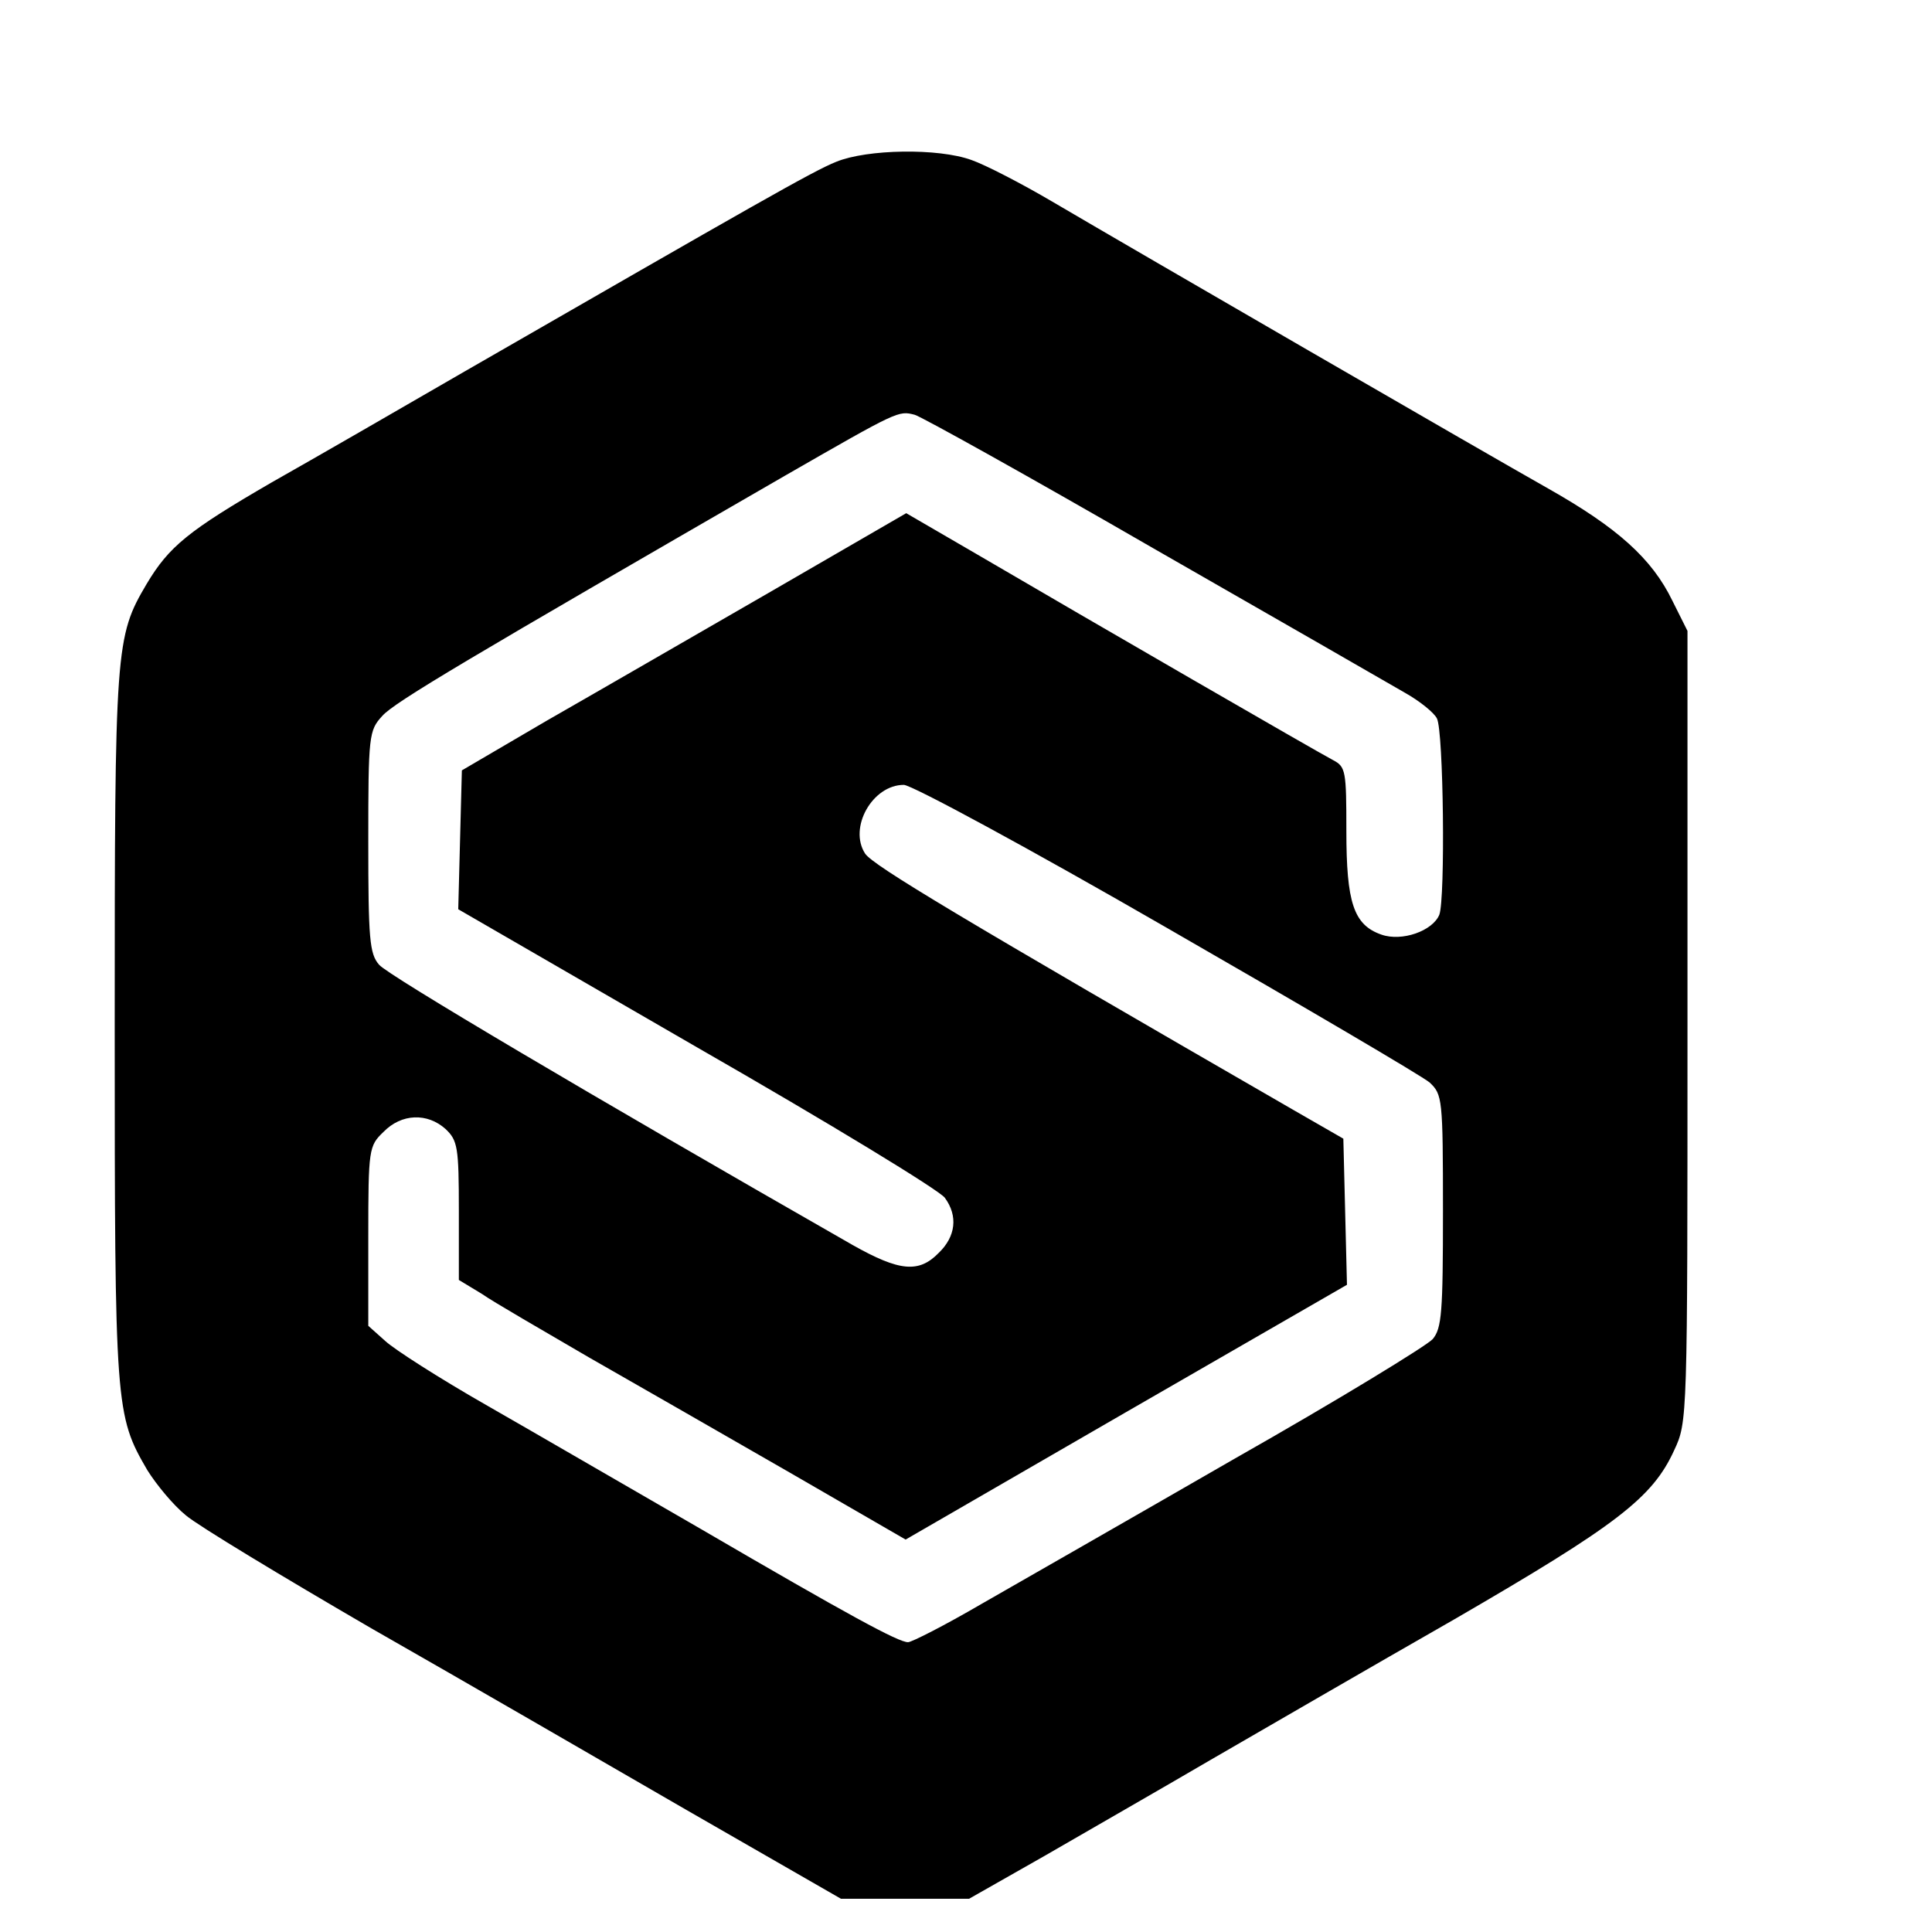 <?xml version="1.0" standalone="no"?>
<!DOCTYPE svg PUBLIC "-//W3C//DTD SVG 20010904//EN"
 "http://www.w3.org/TR/2001/REC-SVG-20010904/DTD/svg10.dtd">
<svg version="1.0" xmlns="http://www.w3.org/2000/svg"
 width="16pt" height="16pt" viewBox="0 0 16 16"
 preserveAspectRatio="xMidYMid meet">
<g transform="translate(0,16) scale(0.005,-0.005)"
fill="#000000" stroke="none">
<path d="M1385 2932 c-38 -15 -137 -72 -615 -347 -107 -62 -251 -145 -320
-184 -138 -80 -170 -106 -207 -168 -52 -88 -53 -103 -53 -733 0 -632 1 -644
54 -735 15 -24 43 -58 64 -75 20 -17 159 -101 307 -187 149 -85 384 -221 524
-302 l254 -146 106 0 106 0 125 71 c69 40 193 111 275 159 83 48 264 153 404
233 269 156 328 201 364 280 22 47 22 50 22 702 l0 655 -25 50 c-34 70 -91
121 -206 186 -108 61 -673 388 -821 475 -51 30 -111 61 -134 69 -55 20 -173
18 -224 -3z m525 -640 c206 -118 394 -226 418 -240 23 -13 47 -32 52 -42 11
-21 14 -298 4 -325 -11 -27 -62 -45 -96 -33 -46 16 -58 53 -58 172 0 99 -1
106 -22 117 -25 13 -397 228 -590 341 l-117 68 -228 -132 c-125 -72 -291 -168
-368 -212 l-140 -82 -3 -115 -3 -115 396 -229 c218 -125 402 -237 410 -249 22
-30 18 -64 -10 -91 -33 -34 -65 -31 -143 13 -432 247 -770 447 -784 464 -16
18 -18 43 -18 204 0 176 1 184 23 208 20 23 144 96 667 398 188 108 188 108
215 101 11 -3 189 -102 395 -221z m23 -629 c226 -130 422 -245 435 -256 21
-20 22 -26 22 -213 0 -168 -2 -194 -17 -212 -10 -11 -157 -101 -328 -198 -170
-98 -359 -206 -420 -241 -60 -35 -115 -63 -121 -63 -16 0 -97 44 -344 188
-118 68 -278 161 -355 205 -77 44 -152 92 -167 106 l-28 25 0 148 c0 145 1
150 25 173 30 31 73 32 103 5 20 -19 22 -30 22 -135 l0 -115 38 -23 c20 -14
100 -60 177 -105 77 -44 227 -130 333 -191 l192 -111 365 211 366 211 -3 121
-3 121 -80 46 c-558 322 -698 406 -712 426 -28 43 12 114 64 114 13 0 209
-106 436 -237z"/>
</g>
</svg>
